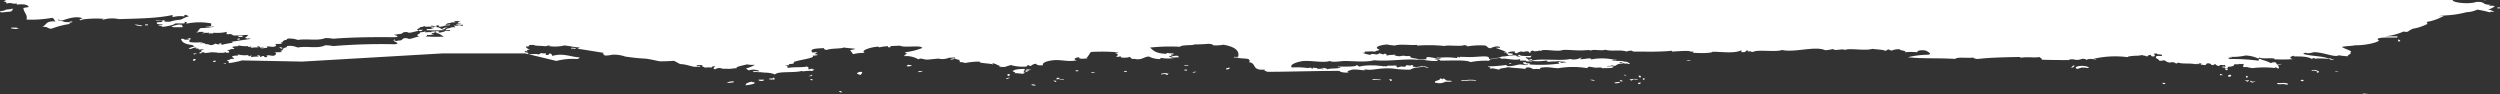 <svg xmlns="http://www.w3.org/2000/svg" viewBox="0 0 574.46 21.69"><rect x="0" y="0" width="574.46" height="21.69" fill="#333333" stroke="none"/><defs><style>.cls-1{fill:#fff;}</style></defs><g id="Calque_2" data-name="Calque 2"><g id="Layer_1" data-name="Layer 1"><path class="cls-1" d="M177.64,17.84c.14.22-.43.21-.9.22h-.08a1,1,0,0,1,.14.16,3.69,3.69,0,0,0,.58.08l0,0c.13-.15.26,0,.6,0C177.92,18.09,178.08,17.86,177.64,17.84Z"/><path class="cls-1" d="M167.13,18.94H167l.19.08a3.93,3.93,0,0,0,1.07-.07l.37-.06v-.17A3,3,0,0,0,167.13,18.94Z"/><path class="cls-1" d="M235.86,15.92c0,.05-.06.09,0,.12s.26,0,.43,0a4.8,4.8,0,0,1,.73,0l-.06,0C236.83,15.88,236.29,15.92,235.86,15.92Z"/><path class="cls-1" d="M208.71,14.87l-.08.05c-.21.12-.34.21-.25.29.41.09,1.16,0,1.1-.25A2.57,2.57,0,0,1,208.71,14.87Z"/><path class="cls-1" d="M235.8,16.19h0a1.28,1.28,0,0,0-.24.11.81.81,0,0,0,.25.22,3.49,3.49,0,0,0,.75-.37A3.5,3.5,0,0,0,235.8,16.19Z"/><path class="cls-1" d="M231.26,18.18h0a3.21,3.21,0,0,0,.33-.12,3.06,3.06,0,0,1,.48-.15C231.87,17.74,231,18,231.26,18.18Z"/><path class="cls-1" d="M235.62,16.67a.94.94,0,0,1-.44-.36v0l0,0a2.44,2.44,0,0,1,.28-.14c-.11-.08-.07-.2.11-.33l-.19,0c-1.33,0-2.48.15-2.7.56.39.14.91.19.32.42.88-.07,2.13.26,2.41.07-.38,0-.31-.21,0-.22Z"/><path class="cls-1" d="M231.84,17.44c.52-.22-.23-.2.29-.42C231.29,16.86,231.31,17.48,231.84,17.44Z"/><path class="cls-1" d="M51.29,14.7l.62,0a.17.17,0,0,0,0-.14A1.69,1.69,0,0,0,51.29,14.7Z"/><path class="cls-1" d="M65,11l-.18,0a1.13,1.13,0,0,0-.61-.2c0,.19.37.22.31.42l0,0A1.23,1.23,0,0,0,65,11Z"/><path class="cls-1" d="M512.5,17.17a1.27,1.27,0,0,0-.52.16v.06a.5.5,0,0,0,.14.27c.36,0,.53-.16.56-.26S512.68,17.22,512.5,17.17Z"/><path class="cls-1" d="M510.12,17v.21H510l.16.07a3.05,3.05,0,0,0,.75-.05l-.18,0A1.05,1.05,0,0,0,510.12,17Z"/><polygon class="cls-1" points="509.15 14.39 509.15 14.39 509.15 14.39 509.15 14.39"/><path class="cls-1" d="M516.2,17.42l0,0c-.09.14-.19.28-.08.38a2.52,2.52,0,0,0,.39,0h0C516.44,17.68,516.59,17.45,516.2,17.42Z"/><path class="cls-1" d="M510.68,15.31v.21h.56a.36.36,0,0,0,0-.1V15.3Z"/><path class="cls-1" d="M511.59,15.82c-.81.16.36.55.31.1l-.23-.11Z"/><path class="cls-1" d="M316.52,18.23a5.28,5.28,0,0,0-.94-.07c-.05.08-.29.11-.29.21,1-.1,1.51.11,2,0a.25.25,0,0,0,0-.07Z"/><path class="cls-1" d="M319.8,18.24a2.2,2.2,0,0,0-.51,0c-.08,0-.11,0-.12.06v0h0c.15.08.3.16.3.3h.31V18.3h.06Z"/><path class="cls-1" d="M346.93,14.71a.46.46,0,0,0,.36-.12h0a1,1,0,0,0-.45-.1.52.52,0,0,0,.06.23Z"/><path class="cls-1" d="M373.56,17.25a1.62,1.62,0,0,0-.48-.08.9.9,0,0,0,.63.21C373.7,17.33,373.65,17.28,373.56,17.25Z"/><path class="cls-1" d="M365.59,18.34l-.22,0a3.38,3.38,0,0,0,.85.21l.28,0v0A1.27,1.27,0,0,0,365.59,18.34Z"/><path class="cls-1" d="M42,6.11c-.14-.08-.24-.19-.06-.33l-.11,0c-.35,0-.54,0-.61-.1.35,0,.54,0,.6-.11v0A7.86,7.86,0,0,0,39.65,6l-.25.07a1.32,1.32,0,0,0,.89.18l0,0,.6,0c.35,0,.7,0,1.07,0A.12.12,0,0,0,42,6.11Z"/><path class="cls-1" d="M44.36,12.34h0l.08.05.3.15c.29,0,.12-.1,0-.1.06-.1.47-.09.57-.17l0,0C44.78,12.21,44.73,12.33,44.36,12.34Z"/><path class="cls-1" d="M54.82,9.15c-.06-.09.12-.1.3-.11V8.86h-.38C54.44,8.91,54.45,9.16,54.82,9.15Z"/><path class="cls-1" d="M55.7,8.5a.59.59,0,0,1,.09-.31h-1v.31a8.45,8.45,0,0,1,.89,0Z"/><path class="cls-1" d="M102.63,6.24c-.21.11-1.54.37-.59.53h0a1.88,1.88,0,0,1,.78-.51Z"/><path class="cls-1" d="M90.62,9.33l.31,0c-.34-.41-.41-.2-.57,0h.26Z"/><path class="cls-1" d="M131.38,11.23c.12-.18.39,0,.9,0,.2-.29-.63-.19-.91-.3C131.49,11.1,130.93,11.19,131.38,11.23Z"/><path class="cls-1" d="M49.53,13.93c-.59,0-.58.13-.59.28l.61,0h0Z"/><path class="cls-1" d="M475.77,15.52h.51a2.7,2.7,0,0,1,.35-.29l.15-.11-.14,0C476.37,14.85,476.18,15.45,475.77,15.52Z"/><path class="cls-1" d="M477.25,15.29h0l0,0a3.21,3.21,0,0,0-.32.27c.05,0,.07.05.08.08a.08.08,0,0,1,0,.06l.19.11h.28a2.7,2.7,0,0,1,.4-.14,1.24,1.24,0,0,0,.37-.14l0,0,.1,0c.11,0,.22,0,.35,0h.3l.13,0,.21.07a.8.8,0,0,1,.23,0,3,3,0,0,0,.43,0C479.86,15.15,478.14,15,477.25,15.29Z"/><path class="cls-1" d="M192.76,21.06c.37,0,.27.19.58.22C193.66,21,192.87,20.74,192.76,21.06Z"/><path class="cls-1" d="M196.93,16.77c0,.29.45.35.87.45,0-.27.48-.35.26-.69C197.16,16.41,197.37,16.72,196.93,16.77Z"/><path class="cls-1" d="M210.92,16.56a2.08,2.08,0,0,0,1.14-.25C211.41,16.29,211,16.36,210.92,16.56Z"/><path class="cls-1" d="M543.38,21.69l1.15,0C544,21.5,542,21.38,543.38,21.69Z"/><path class="cls-1" d="M517.09,18.56c-.08.24.09.39.62.4,0-.13.52-.1.59-.21h-.9C517.33,18.68,517.38,18.55,517.09,18.56Z"/><path class="cls-1" d="M496.92,19c0,.17,0,.37.61.31v-.21A4.57,4.57,0,0,1,496.92,19Z"/><path class="cls-1" d="M529.14,18.69c.85-.62-1.45-.3,0,0Z"/><path class="cls-1" d="M515.89,18.58c.39,0,.28.17.6.19,0-.13.39-.15.3-.31h-.61C516,18.47,515.83,18.49,515.89,18.58Z"/><path class="cls-1" d="M376.76,19.32c0-.13.38-.15.29-.32C376.31,18.85,376.18,19.37,376.76,19.32Z"/><path class="cls-1" d="M372.22,18.45v.21a4.42,4.42,0,0,1,.61.09C372.8,18.59,372.86,18.39,372.22,18.45Z"/><path class="cls-1" d="M377.63,18c-.28,0-.14.58.3.2C378,18.09,377.8,17.94,377.63,18Z"/><path class="cls-1" d="M237,19.35c0,.23.25.33.91.3C238.12,19.36,237.29,19.45,237,19.35Z"/><path class="cls-1" d="M173.15,18.85c0,.11-.39.09-.31-.1-.87.16-1.58.38-1.48.86C172.23,19.51,174.13,19.21,173.15,18.85Z"/><path class="cls-1" d="M243.6,17.89H243c-.18,0-.36,0-.3.11.36,0,.19.11,0,.21C243.51,18.28,243.28,18,243.6,17.89Z"/><path class="cls-1" d="M267.07,17.12c0-.14.83-.15.9,0s0,.12.31.1c0-.14.13-.23.29-.32-.24,0-.59,0-.6-.09C267.44,16.77,266.19,17,267.07,17.12Z"/><path class="cls-1" d="M186.69,18.44c.3-.61-1.31,0,0,0Z"/><path class="cls-1" d="M174.34,18.31c-.23.4,1.45.38,1.2,0Z"/><path class="cls-1" d="M274.88,16.47c-.52,0-.77.1-.89.23C274.5,16.7,274.75,16.61,274.88,16.47Z"/><path class="cls-1" d="M258.31,16.31v.21h.6V16.3Z"/><path class="cls-1" d="M272.16,16v.21h.6V16Z"/><path class="cls-1" d="M247.17,16.16v.21h.6v-.21Z"/><path class="cls-1" d="M387.46,14c1.93.09.65-.33,0,0Z"/><path class="cls-1" d="M44.71,14c-.07-.2.34-.24.29-.43C44.16,13.43,44.18,14.05,44.71,14Z"/><path class="cls-1" d="M574.46,1.71h-.6v.21h.6Z"/><path class="cls-1" d="M33.34,5.61v.21H34V5.6Z"/><path class="cls-1" d="M491.13,14.84l-.34,0Z"/><path class="cls-1" d="M551.13,9,551,9.5h.18l0,0h.31C551.66,9.2,551.16,9.17,551.13,9Z"/><path class="cls-1" d="M573.25,1.43c-.26-.22-2.23,0-.91-.33-2.23,0-1.05-.78-3.33-.65-1.84.63-5.69.1-5.4-.45H1.49A3.13,3.13,0,0,0,.83.32c.52.07.78.23.62.51C2.8.46,2.67,1,3.86.8v.26c1.64-.2,2.67.06,2.73.57-.44.05-.75.14-1.2.19,0,1,1.07,1.6.69,2.68a27.25,27.25,0,0,0,6-.42c-.06.16.35.18.31.34h.07c-.07.15.08.29.25.41v.11c-2.19-.23-2.06.86-3,1.25,1.5-.1,1.07.38,2.12.41A19.26,19.26,0,0,1,16.06,5.5c0-.12-.14-.19-.3-.25a2.18,2.18,0,0,0,.87-.2c.06,0,0-.1-.17-.11h-.11a.58.58,0,0,0-.28.06,1.42,1.42,0,0,1-.51.09l-.14,0,0,0c-.93,0-1-.35-2-.4a.32.32,0,0,1-.13-.18c.54,0,.37.23,1.17.16.85-.34,3.43-1.14,4.51-.4l0,0a1.29,1.29,0,0,0-.72.27s0,.07.17.08a.44.44,0,0,0,.29,0,.74.74,0,0,1,.36-.16A23.19,23.19,0,0,1,24,4.34c-.32,0-.71.15-.29.18a7.45,7.45,0,0,1,3.61-.13c4.82-.13,8.92-.2,12.31-.94.17.13-.33.45.32.43a6.43,6.43,0,0,1,2.41-.11c0-.13-.12-.32.28-.36h0a3.85,3.85,0,0,1,.81.36h-.18a8.7,8.7,0,0,0-1.67.74,10.89,10.89,0,0,0-2.21.37L39.05,5l0,0L37.7,5a.25.25,0,0,1,.17-.12l.16,0,0,0c-.06-.16-.55-.29-1.18-.29H36.7l-.19,0a2.87,2.87,0,0,1-.49.07c-.13,0-.22,0-.21.08s.13.06.26,0a3.25,3.25,0,0,0,.71-.09h.09a1.37,1.37,0,0,1,.64.13A.43.43,0,0,0,37.2,5c-.46.19-.46,0-1.14.16-.26.53,1,.45,1.23.42.27.28-.78.19-.9.36.28.09,1.11,0,.92.25,1.64-.22,2.59-.45,3-.82l0,0,.66,0c.39,0,.75,0,1.11,0h.18l.08,0c.1-.06.19-.13.13-.23l0,0c-.07,0-.13-.07-.1-.12h.11c.7.12.46.21.31.43a14.62,14.62,0,0,1,5.7-.08.32.32,0,0,0,.13.18h-.11l0,.44c-.27,0-1.71.2-.9.27-.22-.23,1.42,0,1.2-.19.18,0,.36,0,.31.08a15.86,15.86,0,0,1-3,.3c-.29.23-.59.46-.57.77l-.33.1c-.09,0-.09.07,0,.1a.69.69,0,0,0,.35,0l.32-.1h.85c.43.19-.76.34,0,.35.27-.3.68,0,1.21-.19l.15,0a1,1,0,0,0-.19.13s0,.06.13.07a.38.38,0,0,0,.24,0l.06-.05c.86.15.48,0,.81-.11a9.44,9.44,0,0,0,3-.21c-.05.3-.41.41.33.6.45-.27,1,.14,1.21.25,1.42,0,2.06-.12,3.31-.13.27.15-.7.28-.14.33a.8.8,0,0,1-.42.13.73.73,0,0,0-.05.2v0a1,1,0,0,0,.59.18l.1-.07c.13.07.41.08.55.15-1.58.19-3,.44-4.5.66,1.41.23-1.78.42-2.08.72a.45.45,0,0,0-.3-.14c.69-.31-1-.27-.2,0-.36,0-.81,0-1-.18a4.44,4.44,0,0,1-.89.36c-.66,0-.8-.33-1.39-.19a0,0,0,0,0,0,0,.8.8,0,0,0-.29-.25l-.08,0-.16,0c-.25,0-.54,0-.9,0h.1c0-.14.77-.08.59-.27a11.2,11.2,0,0,1-3,0V9.21l-.13,0c.4-.16.52-.3.36-.41h-.07l-.4-.06h-.08a.32.32,0,0,0-.16,0s0,.06.08.07l.31.05c.09.08-.05.17-.24.25h-.69A.47.47,0,0,1,42.27,9c0-.05-.17-.09-.36-.09h0c-.2,0-.34.06-.32.12a.31.31,0,0,0,.09.12h0c.18.57.88,1,2.34,1.17l.07,0,.35.15h0c0,.13.18.17.27.25a3.66,3.66,0,0,0-1.3.37c-.09.05,0,.11.15.13A.9.9,0,0,0,44,11.2a2.72,2.72,0,0,1,1-.28h0a.73.73,0,0,0,.33.13c-.2,0-.35,0-.38.12a6.33,6.33,0,0,1,.65,0,.11.11,0,0,1,0,.19c.69.11,1.12-.23,1.2,0-.69.18-.44.2-.58.6l0,0h-.34v.21h-.07l.08.11h0a1.82,1.82,0,0,0,.49-.13h0a.38.38,0,0,0-.1-.12c.86,0,1,0,.58.17A14,14,0,0,0,48.6,12l1,.05,0,0c.13,0,.41,0,.3.09q.74,0,1.44,0a2.16,2.16,0,0,1,.61-.14s0,.08,0,.12c.25,0,.49,0,.72-.06a.21.21,0,0,0-.08-.16h0c.25-.25-.43-.22-.31-.43.93.05.35-.3,1.5-.19.21-.27-.53-.25-.32-.52.84-.26,1.77,0,1.19-.36A8,8,0,0,0,57,10.6h.15a.52.52,0,0,0-.18.13s0,.06.12.06.22,0,.25,0l.07-.06c1,0,0,.08.2.26a14.82,14.82,0,0,1,1.8-.11c0-.11-.39-.11-.3-.25.53,0,.69.14.61.33.47,0,.23-.22.89-.18v0a.22.22,0,0,0,.05.08c-.4,0-.66.09-.71.23A3.47,3.47,0,0,0,61,11h.3c.15,0,.2-.09.1-.13a.2.2,0,0,1-.08-.13l0-.05h0v0c.84-.09.78.11,1.5.06.51,0,1-.52.29-.6.27-.09.88,0,1.8-.12-1.13-.33.61-.2,0-.58a1.49,1.49,0,0,0,.52-.23l0,0c1-.12,0-.23.89-.36a5.52,5.52,0,0,1,2.12.32c2.19-.35,4.54.28,6.31-.43a9.53,9.53,0,0,1,1.82.15c5-.39,9.66-.38,14.14-.35,1.66-.15-.43-.53-.07-.6h.08a3.15,3.15,0,0,0,.84-.12l0,0c1.17,0,.7-.38,1.49-.45a1.37,1.37,0,0,1,.91.16c1-.09,1.4-.36,2.39-.46a.37.37,0,0,0,.24.08h0a1.84,1.84,0,0,0,.41-.1h-.09c0-.08.3-.11.29-.21h-.9a.28.28,0,0,0,0,.22c-1.06-.39.15-.43.29-.87l0,0h.05l.25,0A3.19,3.19,0,0,0,97.53,6h0c.36,0,.19.09,0,.17,1.13-.09,1.41,0,2.11-.11C99.57,6,99.39,6,99,6c.19-.26.65.08,1.2,0,0,.11-.52.08-.59.18h.17a.21.21,0,0,1,0,.1h-.14l-.25,0c-.17,0-.3,0-.28.1s.17.08.35.08l.25,0a3.46,3.46,0,0,1-1.68.17l.15.18-.43.11a36.78,36.78,0,0,0,4.29,0c-.4-.16-.69-.36-1.09-.53h0v0l0,0a1,1,0,0,0-.49-.12,5.13,5.13,0,0,0-.51-.1c.78,0,.1-.21.36-.31s.44,0,.68.09c-.11.08-.26.16.1.21l.32-.06,0,0v0a3.43,3.43,0,0,0,1-.27c.56,0,1.23,0,1-.2l-.86.08h-.17a1.31,1.31,0,0,1,.56-.37c.74,0,.53-.29,1.71-.19.06-.17-.35-.19-.32-.34a6.26,6.26,0,0,0,1.5,0h0c-.21.12-1.22.55,0,.53l.16.08c-.51,0-1.19,0-1.19.2a15,15,0,0,0,1.58.08s0,.05,0,.08a.59.59,0,0,0,0,.14h-.31a.48.48,0,0,0-.24-.05h-.12l.12-.07h0l-.22,0,0,0a.3.3,0,0,0-.16,0h-.06c-.09,0-.13,0-.1.07h0a4.74,4.74,0,0,1-1,0c0,.19.38.21.32.41-1.18-.12-1,.21-1.71.24a1.2,1.2,0,0,0-.56.44l.17,0h0c.28,0,.59-.05.86-.09.24.29-.43.25-1,.24a2.79,2.79,0,0,1-1,.32s0,0,0,0l0,0-.32.07c-.36-.06-.21-.16-.1-.25-.24-.07-.48-.08-.68-.12-.26.13.42.35-.36.38a3.19,3.19,0,0,1,.51.12,1.13,1.13,0,0,1,.49.14l0,0v0c.4.2.69.44,1.09.64a33,33,0,0,1-4.29-.05l.43-.14L98.11,8a2.91,2.91,0,0,0,1.68-.21l-.25,0c-.18,0-.33,0-.35-.09s.11-.12.28-.13h.25l.14,0a.28.28,0,0,0,0-.12h-.17c.07-.11.59-.08.59-.22-.55.11-1-.3-1.2,0,.35,0,.53,0,.61.09-.7.12-1,0-2.11.14.19-.09.36-.19,0-.21h0a2.63,2.63,0,0,1-.63.15l-.25,0H96.6l0,0c-.14.54-1.36.58-.27,1-1,.12-1.36.45-2.4.56-.13-.13-.39-.21-.91-.19-.79.08-.32.58-1.49.54l0,0a2.55,2.55,0,0,1-.84.14h-.08c-.36.08,1.73.54.07.72a132.25,132.25,0,0,0-14.14.42,7.87,7.87,0,0,0-1.82-.18c-1.77.85-4.12.1-6.31.51a4.65,4.65,0,0,0-2.12-.38c-.9.16.09.29-.89.43l0,0a1.48,1.48,0,0,1-.52.28c.59.46-1.15.3,0,.7-.92.1-1.53,0-1.8.13.7.11.22.69-.29.74-.72,0-.66-.19-1.5-.08v0h0l0,.07a.28.28,0,0,0,.08.15c.1,0,.05.12-.1.15a.79.79,0,0,1-.44,0,.35.35,0,0,1-.18-.24v0c-.66,0-.42.2-.89.22.08-.24-.08-.39-.61-.41-.09.17.28.18.3.31a12.7,12.7,0,0,0-1.8.13c-.19-.22.78-.33-.2-.31l-.07.08a.4.4,0,0,1-.25,0c-.1,0-.16,0-.12-.08a.71.71,0,0,1,.18-.15H57a6.66,6.66,0,0,1-2.42-.17c.58.47-.35.12-1.19.44-.21.32.53.3.32.62-1.15-.14-.57.29-1.5.23-.12.25.56.22.31.52h0a.27.27,0,0,1,.08.2,18.6,18.6,0,0,0,2.74-.54l.24-.08,13.84.27,32.25-1.88h19L127.84,14a15.34,15.34,0,0,1,4.86-.44,1.49,1.49,0,0,0,.54-.37c-2-.06-3.79-1.1-6.34-.33,0-.26-.18-.49-.62-.61,0,.1,0,.16-.2.2a.59.59,0,0,0,0,.08c0,.07-.21.12-.4.11s-.33-.07-.3-.14a.64.64,0,0,1,.16-.23h-.12a4.61,4.61,0,0,1-1.21-.09c0,.18-.21.28-.59.33-.23-.23-1.69,0-2.41-.07.81-.46-.81-.23-.62-.72,1.62.25-.5-.21,1.19-.33-.49-.17-.92-.37-.92-.72.92.09.49-.13.89-.34l.91,0c.24.24,1.71.17,2.72.3h.06l.21-.11h0c.19,0,.37,0,.4-.09a.43.43,0,0,0,0-.07h0l.16,0c.12,0,.14.09.05.13l-.12,0-.18.08a9.77,9.77,0,0,0,3.56-.08l-.08-.06c1.35.09,2.54.44,3.77.48a1.48,1.48,0,0,1-.54.3h0c.87.08,4.39.68,5.63.87l.52.09a.77.77,0,0,1-.23.06c-.25.3.42.27.31.52a6,6,0,0,0,1.79-.19h.42a7.62,7.62,0,0,1,2.58.44c3.4.49,4.34.42,4.85.5,1.91.28,2.69.59,3.29.59,1.38,0,3.07-.11,3.07-.11l1.37.74c1.85.07,2.7.74,3.87.62l-.05,0h.05l.26,0a1,1,0,0,0,.45,0c.11-.05.09-.11-.06-.14a1.89,1.89,0,0,0-.42,0h-.27l0,0V15a5.86,5.86,0,0,1,1.5,0c-.85.13.25.38.32.52,1.12,0,1-.15,1.51.06.12-.16.1-.37.89-.35-.06.16-.76.58,0,.69a2,2,0,0,1,1.2-.28,2.84,2.84,0,0,0,1.2.16l.1,0,0,0H167a5.34,5.34,0,0,0,1.4-.06l.53-.06v0h.31c-.13-.42,1.34-.57,2.38-.89a6.69,6.69,0,0,0,1.86.09,7.3,7.3,0,0,1-2.22.87c.62,0,.29.39.91.4a3.24,3.24,0,0,1,2.23.12v.05a.19.19,0,0,1,0,.08l-.16,0a3.79,3.79,0,0,0-.65-.06,2.27,2.27,0,0,0-.5.06c-.14,0-.15.1,0,.14a.93.93,0,0,0,.47,0c.06,0,.08,0,.36,0a3.46,3.46,0,0,0,.84.05h.05c.33.05.71.08,1.15.11h0a5.6,5.6,0,0,1,2.12.41c.67-.84,4.65-.27,6.3-.86-.41.35.94-.1,2.41.06-.29-.16.89-.3,0-.35-.74.28.53-.19-.31-.17-1.5.46,0-.38-1.22-.5-.5.24-2.94.07-4.21.31-.36-.28.28-.51-.62-.51,0-.1.47-.1.9-.1-.37-.35.59-.26.89-.36s.11-.37.29-.43c1.34-.5,5.12-.87,4.17-1.44.77.08,1.71-.21.89-.28-.72.25.5-.4-.6-.07a5.67,5.67,0,0,0,.89-.45c-.57,0-.67.11-1.2.1-.59-.74.23-.92,2.67-1,0,.21.17.35.62.42,1-.43,3.5-.24,3.9-.57,1.26.19,1.57.15,2.72.32a4.67,4.67,0,0,1-1.2.27c.23.45.36.46.64.95a10.31,10.31,0,0,1,2.7-.3c-1.54-.75,3.69-1.82,3.27-1.25a9.63,9.63,0,0,1,2.05-.28c.1.11-.16.34.59.22.1-.09,0-.18-.07-.25l2.23-.1c1.07.57,4.9-.23,5.14.54A15.82,15.82,0,0,1,208,12c.06.1,0,.25.31.26l.22,0-.18.1c-.21.1-.47.23-.24.36H208c-.24,0-.35.08-.3.18a5.64,5.64,0,0,1,3.34.74c.57-.43,1.16.09,2.11.06l2.49-.24a3.85,3.85,0,0,0,2.39-.18c.47,0,.94-.07,1.43-.09a.2.2,0,0,0,0,.29,1.22,1.22,0,0,0-1.13.2,2.59,2.59,0,0,0,1.14-.2,3.26,3.26,0,0,0,1.18.3c-.71.18.43.34-.28.52,1-.08.93.13,1.51.16a16.13,16.13,0,0,1,3.3-.3c-.56.38,2.33.37,3,.65.11-.15-.46-.22,0-.26.78.13.88.42,1.83.67h.14l-.35.05c-.15,0-.24.05-.2.09s.18.07.32.06l.4-.05h0c.95.09.73-.14,1.2-.19h0l.35-.11a2.93,2.93,0,0,1,.64-.14l-.08.07a10.42,10.42,0,0,0,3.32.3c.42-.08.06-.28.59-.35-.1,0,.21.27.61.16a1.57,1.57,0,0,1,1.19-.44c.05.24.39.4,1.52.32-.3-.73,1.49-1.06,2.37-1.15,1.84-.19,3.5.46,5.42,0-.79-.11-.77-.54.58-.7-.22.3.18.41,1.21.33l-.05-.05a2.5,2.5,0,0,0,.47.05.32.32,0,0,0,.23,0s-.06-.06-.17-.07h-.14c.62-.58.57-.85,1.12-1.46a43.74,43.74,0,0,1,6.33.09c-.05.1-.47.1-.91.1,1.16.37.69.55.34.95.57,0,.66-.11,1.2-.1-.71.4,2,.32,1.81.06a1.71,1.71,0,0,1,.62.51c.85-.08.78.11,1.51.07,1.19-.1,1.24-.52,2.39-.64a5.39,5.39,0,0,0,2.73.58c.11-.15-.46-.22,0-.26a9.85,9.85,0,0,0,3,.05c-.4-.09-1.49-.42-.92-.51l.61.17c.07.37.53.15,1.51.15.06-.17-.35-.19-.31-.35-.36,0-.86,0-.9.1l.05,0a6.38,6.38,0,0,1-.81-.22l.15,0v-.17h.18c.25,0,.45-.07.43-.14s-.22-.12-.46-.12h0l-.43,0h0c-1-.18-.56,0-.9.1-2.66-.09-3.09-1-3.66-1.43a43.74,43.74,0,0,1,6.92-.18c.08-.56,4.9-.27,2.7-.55a37.71,37.71,0,0,0,3.91-.14c.44.07,1,.12.91.34a9.25,9.25,0,0,0,2.41-.12c3,.5,3.7,1.58,3.4,2.73l.05.05h-.81c-.14,0-.25,0-.24.08s.14.07.26.07l.33,0h.14c.47.26,2.11.17,2.7.39.11.31.47.41,0,.69,1.92.15.53,2,3.67,1.69-.23.3.35.36.62.52,4.54,0,12-.23,16.56-.21,0,.27,1.48.53,2.12.32-.81-.17.42-.51.88-.62,1.38-.08,2.15.22,3,.13-.3,0-.38-.14,0-.17,1.39.31,2.93-.33,5.41-.24h.6a25.88,25.88,0,0,0,4.23.3,4.17,4.17,0,0,1,1.46-.5.37.37,0,0,0,.15,0l.13,0h0l.4-.06a3.31,3.31,0,0,0,.79-.17,2.13,2.13,0,0,1,.46.13l.51.15a.45.45,0,0,0,.23,0c.07,0,.06,0,0-.07l-.47-.15a3,3,0,0,0-.76-.17h-.13l-.06,0a2.42,2.42,0,0,1-.71.16,4.85,4.85,0,0,0-.55.09v0a2,2,0,0,0-.91,0c.22-.2.41-.34-.31-.51.1.35-.63,0-1.21.1.08.17,0,.28-.42.33l-.15,0-.1,0c-.5-.22-.78.19-1.42.14.08-.2-.08-.32-.58-.34h0a4.17,4.17,0,0,1,.49-.08c.09,0,.14,0,.1-.07a.32.32,0,0,0-.16,0h-.07l-.61.1h-.13a5.28,5.28,0,0,0-.59,0l-.37,0c-.24,0-.39.09-.42.17v0h-.06a2,2,0,0,0-.81,0,.35.35,0,0,0-.08-.1l0,0h-.18l-.76-.06a8.81,8.81,0,0,0-1.08-.08l-.41,0,0,0a11.94,11.94,0,0,0-3,.3c0-.16-.21-.29-.61-.34.17.53-4.69.19-4.21.4.08.16.5-.06.61.08-.15.39-2.52.17-3,.47-.14-.19-.54-.3-1.21-.33-.29.16.91.28,0,.34.2-.43-1.11.13-1.21-.15,0-.12.52-.09.59-.18a6.34,6.34,0,0,1-1.5-.07c-.05.1.05.24-.3.26.08-.45-.78-.15-.91-.16a16.83,16.83,0,0,0-3.62-.13c-.68-.6.88-1.18,2.07-1.41,1.84-.37,5.09.46,6.62-.09.79.4,2.45,0,3.62,0,2.24.05,4.67.32,6.62-.17,3,.33,6.95-.36,9.63-.12h1.59a13.42,13.42,0,0,0,3.24.29c.33-.28-.48-.2-.61-.34H330v0c.21,0,.41,0,.62,0,0,.11.39.12.31.26,2.81,0,6.06-.21,6.94.34a18.48,18.48,0,0,1,4.2-.31c.21-.08.33-.19.32-.33.5-.06.93-.13,1.35-.2l.72-.11h0c.24,0,.59,0,.61.08h.07a1.42,1.42,0,0,1-.3.09c-.09,0-.13,0-.09.07a.4.4,0,0,0,.25,0,1.44,1.44,0,0,0,.37-.1h0c1.06,0,2.85.48,3.92.12v.35l1.21,0,.11,0h0a.82.82,0,0,0,.22.18l0,0H351a4.69,4.69,0,0,0,1.1,0L352,14a12.12,12.12,0,0,0,3.6-.14c-.38.12-.17.27.32.35.8-.15,1.49,0,2.4-.21,0,.27,1.52.07,1.52.33-.57,0-.66.11-1.2.11-.06-.11,0-.25-.32-.26-.55.17,0,.22,0,.43a34,34,0,0,1-7,.19c.15,0,.26-.06.26-.12s-.17-.12-.37-.12h-.37a1,1,0,0,1-.19-.17c0-.06-.19-.09-.35-.09h-.09c-.19,0-.31.09-.26.15a1,1,0,0,0,.44.31l.13.05h.62c-.09.33-1.26,0-1.8,0s-1.64.4-2.39.38h-.6c0-.11-.15-.18-.32-.25a32.87,32.87,0,0,1-4.2.31,4.09,4.09,0,0,0,.69.29c-.18.14-.38.24.44.21a.17.17,0,0,1,0-.07c.47.12,1,.23,1.61.32-.13-.38,1.37-.31,1.78-.54h.4c1,.18,2.57.18,3.54.37.62-.16.25-.27.59-.35,1.06,0,1,.29,1.52.41a6.35,6.35,0,0,1,1.51,0c0-.13-.12-.32.28-.35,1.8-.26,2.3.11,3.92.13a19.68,19.68,0,0,1,6.63,0c0-.16.18-.29.55-.35a6.31,6.31,0,0,0,.82.15l.13,0c.07.23,2.22-.16,1.82.22,1.22-.11,2.74.12,2.69-.46-.44-.05-1.55.12-1.51-.07,1.87,0,.44-.32,1.81,0,.53-.2.53-.55,1.79-.55.36-.28-1,0-.62-.33h.31l.07,0a1.57,1.57,0,0,0,1.14.32l.28,0c0,.09.22.15.54,0a1,1,0,0,0-.35-.16c0-.06-.09-.12-.24-.17a3.08,3.08,0,0,0-.91-.11l.06,0c-.23-.31-2.57,0-2.72-.31h.3l0,0a4.88,4.88,0,0,0,.56,0c.15,0,.25-.06.21-.11a.55.55,0,0,0-.35,0h-.16a12.87,12.87,0,0,0-5.35-.08c.13-.54-1.6,0-2.41-.06-.42-.19.77-.33,0-.34a3.17,3.17,0,0,1-2.4.29c-2.11.54-7.36-.25-9,.46h.16a3.26,3.26,0,0,1-.67.05l-.13-.1a2.65,2.65,0,0,0,.93-.23c.08-.05,0-.1-.16-.12h-.14a.59.59,0,0,0-.3.06,1,1,0,0,1-.3.08c-.06-.24-.56-.35-.62-.59.82,0,.61.13,1.2,0,0-.15.06-.27.29-.35a10.65,10.65,0,0,1-2.41,0h0c-.29-.05-.32-.08-.35-.15s-.14-.07-.28-.07h0c-.15,0-.26.05-.25.09s.22.21.68.28h-.09c-1.17.15-.63-.22-1.21-.24s-1.66.11-2.66.28v0s-.09-.06-.19-.05-.19,0-.19.05v.05a1.15,1.15,0,0,0-.56.17l.05,0h0l-1.06.16c-.45.07-.88.14-1.38.2v0c.05-.27,0-.52-.62-.6-1.13-.07-1.88.09-3.61.13-.89,0-2.13-.06-2.41-.05s.09.2-.29.18c0,0-.08-.24-.31-.17s.18.28-.29.26a16.39,16.39,0,0,0-3.6-.09h-.08a3.75,3.75,0,0,1-.48,0l0,0a.3.3,0,0,0-.16,0h-.07c-.09,0-.13,0-.1.07l.13.08h.08a3.93,3.93,0,0,0,.71,0v0c-.06.07,0,.16-.22.18h-.45a8.58,8.58,0,0,0-2.35-.47c-.34.1-.33.31-.28.52h-.3v0c-.31,0-.62,0-.91,0s-.43,0-.63,0c-.5-.28-2.2-.19-1.81-.74H323l0,0-.38-.08h-.13a4.88,4.88,0,0,0-.78.12l.05,0a3,3,0,0,1-1.46-.3l.13,0c.11,0,.18,0,.16-.06a.28.28,0,0,0-.2,0h0a3.54,3.54,0,0,0-.47.07l.05,0c-.85-.06-.77.13-1.5.11.38-.11.12-.33-.32-.43-.3.42-.93-.08-1.2-.07a.88.88,0,0,1-.6.26c-.7,0-1.05-.28-1.5.11a8.25,8.25,0,0,1-1.82-.5c1.07.12.17-.29.89-.27s1.28-.12,2.11.06c-.17-.3,1.06-.23.89-.53-1.34-.46,0-1,1.77-1.15a15.11,15.11,0,0,0,1.81.24c1.54-.41,3.34,0,5.12-.15a1,1,0,0,1,0,.17,35.64,35.64,0,0,1,6.33.09c.65-.29,3.91.19,4.51-.23.14.14.95.07.61.34a17.34,17.34,0,0,1,4.21-.22c.71.27.49.73,1.53.58-.51,0,.58-.29.89-.35s1.17,0,.92.33a2,2,0,0,0-.91,0c1.24.4,1.66.67,2.44.84-.46,0-1,.24,0,.17a.15.15,0,0,1,0,.07c0,.1,0,.18.15.24h.14a.33.33,0,0,0,.13.32l0,0h.12a1.4,1.4,0,0,0,.94-.17l.09-.06,0,0c-.14-.15-.66-.17-1-.19h-.14c-.06,0-.06-.08,0-.16v-.07a4.5,4.5,0,0,1,1.48-.19c0,.21-.05.42.61.42,0-.22.55-.31.89-.44.61.28.48,0,1.51,0,.42.05.05.33.61.34-.07-.25.06-.44.58-.53.11.38,1.62,0,1.51,0,.17,0,.2.21.6-.09,1.34-.11,2.61.18,3.92.12.49,0,.65-.18,1.2-.19,1.21,0,2.65.16,3.92.13,1.07,0,1.83-.22,2.11.06.5-.42,2.7.13,3.3-.22,1.66.47,3.35-.11,5.14.46-.21-.23.62-.18.89-.27a1.65,1.65,0,0,0,.62.25c1.91-.05,5.32.15,8.72-.2h0v.18c.81,0,2.41-.19,3.85-.12a4.16,4.16,0,0,0,1.23.17c-.07.08-.33.11-.25.23,1.2.09,4.17.17,4.51-.23,2.14,0,5,.46,6.61-.34.14.16-.39.53.62.42.62,0,.06-.38.89-.35l.15,0a.93.93,0,0,0-.18.13s0,.06.13.07a.38.38,0,0,0,.24,0l.06-.06c.35,0,.2.21.81.16,1-.6,5.14.11,6.61-.43,3,.64,7.61-1,9.95.05a9.64,9.64,0,0,0,1.79-.28c.46.55,2.12-.18,2.72.22,1.18-.51,4.45.28,6.32-.25,1,.15,2.58.15,3,.48.29-.11.27-.32.89-.35,0,.15.23.21.6.25a3.68,3.68,0,0,1,1.81-.28c0,.34,1.54.23,1.22.67a14.62,14.62,0,0,1,2.71,0c.17-.21.25-.45,1.19-.45a2.18,2.18,0,0,1,1.83.76h0s0,.11-.13.18-.26.07-.46.09a20.53,20.53,0,0,0-4.5.57c3.73.4,6.57.12,10.86.39.53-.53,2.81-.11,4.2-.32,0,.22.48.27.92.34,2.66-.33,6.28-.41,9.92-.47,0,.09-.43.14,0,.17,1.92-.24,2.56.05,4.51-.14-.14.27.56.3.32.6,2.34.08,4.42.08,6.33.09.06-.06,0-.15.23-.17h.84l.23.1.06,0h.12a4.86,4.86,0,0,0,.67,0h.11l0,0a1.94,1.94,0,0,1,.34-.11,1.91,1.91,0,0,0,.46-.14h.15a2,2,0,0,0,.54.1l.07,0v.13s.08,0,.18,0,.18,0,.18,0v-.12a6.15,6.15,0,0,0,.87-.09v.07c.56-.09,1,.24,1.21,0-.24,0-.6,0-.61-.08a22.21,22.21,0,0,1,7.82-.36c-.32-.27,2.6-.39,2.14-.32,1-.11,2-.35,1.16,0,.95-.11.74.13,1.21.16,0-.16.19-.29.59-.35s0,.42.92.33c.51-.21-.19-.57,0-.69.06.1.33.05.6,0,.26.46,1.46,0,1.22.59l-1.2,0c-.62.64.46.57.63,1.12.58,0,.67-.11,1.21-.11a2,2,0,0,0,1.22.51c1.21-.39,1.24.6,1.81,0,1.28.37,2.35.07,4.23.38a.77.77,0,0,1,.2-.13.7.7,0,0,0,.42.12.48.48,0,0,0,.1-.12c-.12,0-.16-.07-.18-.13h.05a2.55,2.55,0,0,0,.59.08.52.52,0,0,1-.21.29l.15,0c.48,0,.52.09.91.09.15-.09.31-.17.29-.32h.07l.15-.09c.27,0,.52,0,.73,0l-.13,0,0,0-.14.06a1.62,1.62,0,0,0,.35.09c-.06.11.14.28.6.26,0-.11.08-.21.59-.18a.38.38,0,0,1,0,.1h-.1a.54.54,0,0,0,.13.07l.11.06a2,2,0,0,0,.67.17v-.1h.07a1.16,1.16,0,0,1-.11-.16,4.77,4.77,0,0,0,.65,0l0,.05a2.68,2.68,0,0,0,.54-.05h.06v0a.48.48,0,0,0,.24.31c-.33.15-.27.34-.23.45s.18.09.36.09.32-.06.31-.11a.24.24,0,0,1,.1-.32h0c.79,0,1.29-.21,1.36-.42a.18.18,0,0,0,0-.17,7.93,7.93,0,0,0,1.14,0l.06-.08a2.06,2.06,0,0,0,.92,0v.17l.14,0a.36.36,0,0,1-.07.1c-.13.15-.27.33,0,.47l.08,0h.73a5.24,5.24,0,0,0,1.22.24,22.3,22.3,0,0,1,5.31,0c-.16,0-.23-.08-.2-.16.7,0,.34.25.91.25a.82.82,0,0,0-.33-.87h.15a.26.26,0,0,0,.15,0c1-.15.93-.3-.3-.05-.53-.23.2-.33-.62-.51-.59,0-.59.12-.9.18a9.13,9.13,0,0,0-2.43-.84c.18,0,.35,0,.29-.09-1.19-.12-.09.38-.88.36a43.49,43.49,0,0,0-6.34-.35h0l-.35-.15h0a.61.61,0,0,0,.05-.18h0c1.25,0,.72-.06.29-.18a14,14,0,0,0,3.6-.31,7.7,7.7,0,0,1,3,.74c0-.1-.06-.24.3-.26.21.32,2.58.06,3.31.22.06,0-.05.17,0,.17a35.15,35.15,0,0,0,4.51-.05c-.91,0-.63-.28-.92-.43a5.65,5.65,0,0,1,.9-.35,1,1,0,0,1,0,.17c2.33,0,3.31.09,4.24.64,0-.14-.05-.3.59-.27,0,.09-.23.11-.29.18a14.54,14.54,0,0,1,3,0l0,0,.52,0,.1.05a1.5,1.5,0,0,0,.69.22.62.62,0,0,0,.32,0c.06,0,0-.08-.11-.09a1,1,0,0,1-.47-.16.77.77,0,0,0-.24-.11h-.13l-.41,0h.08c-1.68-.61-4-.49-5.76-1.05a1.53,1.53,0,0,1,.6-.27c.34.26,1.33.07,1.8-.11,2.31,0,5,1.31,5.75.71a18.4,18.4,0,0,0,2.11.23c-.11-.4,1-.46.57-1,1.18-.05-3.1-1.26-1.52-1.2,0-.11,2.56-.21,2.55-.33,2,.07,5-.51,5.59-1.09-1-.53.44-.65,1.54-.69a1.46,1.46,0,0,0,.38,0c.74,0,1.49,0,2.19,0a.43.43,0,0,1,0,.15l.12-.42h-1l-1.25,0,0,0a6,6,0,0,1-.6,0c.58-.07,1.15-.15,1.58-.24a15.1,15.1,0,0,0,2.68-.87s.69.19,1,0a6,6,0,0,1,1.15-.65,9.94,9.94,0,0,0,1.37-.31,14.9,14.9,0,0,0,2-.8s-.69-.46.5-.58a12.65,12.65,0,0,0,3.21-1.24c.11,0-3.17.19.65-.14a21.83,21.83,0,0,0,4.56-.72h0a6.41,6.41,0,0,0,2.48-.59,23.58,23.58,0,0,1,3,.66c-.48-.3,1-.07.89-.27-.69-.08-.65-.39-1.51-.42A3.2,3.2,0,0,0,573.25,1.43Z"/><path class="cls-1" d="M374.32,18.31c.4,0,.28.18.61.2a1.52,1.52,0,0,1,.6-.32c0,.14.83.12.9,0A5.09,5.09,0,0,0,374.32,18.31Z"/><path class="cls-1" d="M536.61,16.38c-.06.13,1.47.22.3,0C536.86,16.37,536.68,16.22,536.61,16.38Z"/><path class="cls-1" d="M194.84,19.25c1.84-.48-1.49.4,0,0Z"/><path class="cls-1" d="M244.51,18.19c-2.74.22.22.3,0,0Z"/><path class="cls-1" d="M251.7,16.62c-1.6-.24-1,.33,0,0Z"/><path class="cls-1" d="M186.35,17.19c.1.2-.4.21-.59.32C186.38,17.59,187.1,17.22,186.35,17.19Z"/><path class="cls-1" d="M282.39,15.53c-.13.16-.95.1-.6.42C282.53,16,282.78,15.47,282.39,15.53Z"/><path class="cls-1" d="M3.71,6.29c0,.2-1.18-.16-1.21.23.65.05,1.66.33,1.81,0-.23,0-.59,0-.6-.09C3.88,6.39,4.05,6.31,3.71,6.29Z"/><path class="cls-1" d="M32.74,5.83c-.88,0-.93-.22-1.81-.18A4.18,4.18,0,0,0,32.75,6C32.39,6,32.56,5.93,32.74,5.83Z"/><path class="cls-1" d="M524.33,19.08a2.6,2.6,0,0,1-.57,0h-.18a.66.66,0,0,0-.32.07c-.1.07,0,.14.15.17a4.26,4.26,0,0,0,1,0c.44,0,.54,0,.66.05a.86.86,0,0,0,.5.05c.18,0,.25-.11.15-.18A2.72,2.72,0,0,0,524.33,19.08Z"/><path class="cls-1" d="M338,18.33c-.35,0-.71,0-1,.06s-.73.06-1,.06c-.12,0-.23,0-.24.08s.09.08.21.08c.38,0,.77,0,1.16-.06a6.81,6.81,0,0,1,1.75,0,.53.53,0,0,0,.31,0c.07,0,0-.08-.07-.1A5,5,0,0,0,338,18.33Z"/><path class="cls-1" d="M272.28,14.94c-.1,0-.19,0-.19.06s.09.07.19.07h.61c.1,0,.18,0,.18-.07s-.08-.06-.19-.06Z"/><path class="cls-1" d="M371.84,18.85a2.49,2.49,0,0,0-.73.11c-.13,0-.15.11,0,.16a.9.9,0,0,0,.46,0,1.81,1.81,0,0,1,.37-.05c.18,0,.31-.07.29-.13s-.17-.1-.33-.09Z"/><path class="cls-1" d="M532.34,16.19a2.58,2.58,0,0,1-.34-.12h-.26a1.21,1.21,0,0,0-.54.11c-.06,0-.05.07,0,.09a.35.35,0,0,0,.23,0,.64.64,0,0,1,.31-.06l.34.11a1,1,0,0,1,.46.2l-.16.09s0,.06,0,.08a.47.47,0,0,0,.24,0l.24-.12v0C532.87,16.35,532.59,16.26,532.34,16.19Z"/><path class="cls-1" d="M376.89,17.4a.42.42,0,0,0-.18,0h-.11c-.1,0-.14.07-.08.1a.27.27,0,0,1,.11.17l0,.06s.13.07.24.06.2,0,.19-.08l0-.06A.34.34,0,0,0,376.89,17.4Z"/><path class="cls-1" d="M242.26,18.53h-.11c-.07,0-.08.06,0,.09a.8.8,0,0,1,.28.18.3.3,0,0,0,.21,0c.09,0,.14-.05.11-.08a.9.9,0,0,0-.34-.22A.25.25,0,0,0,242.26,18.53Z"/><path class="cls-1" d="M571,.11c.1,0,.2,0,.2-.07s0,0,0,0h-.41V0S570.83.11,571,.11Z"/><path class="cls-1" d="M2.69,2c-.19.22-1.41.09-1.5.34l.06,0L.6,2.49l-.34.06c-.22,0-.32.13-.22.2a.86.86,0,0,0,.58.07l.32,0,.6-.1A3.14,3.14,0,0,0,3,2.44C1.94,2.42,3.74,2,2.69,2Z"/><path class="cls-1" d="M332.41,18.5c-.31-.15-.36-.4-.86-.48,0,.44-.2,0-.61,0-.07.6-1.51.42-1.17,1,.23,0,.59,0,.6.09a3.28,3.28,0,0,0,1.8-.34l0,0a10.14,10.14,0,0,0,1.1,0c.18,0,.31-.06.3-.12s-.17-.1-.35-.1A6.8,6.8,0,0,1,332.41,18.5Z"/></g></g></svg>